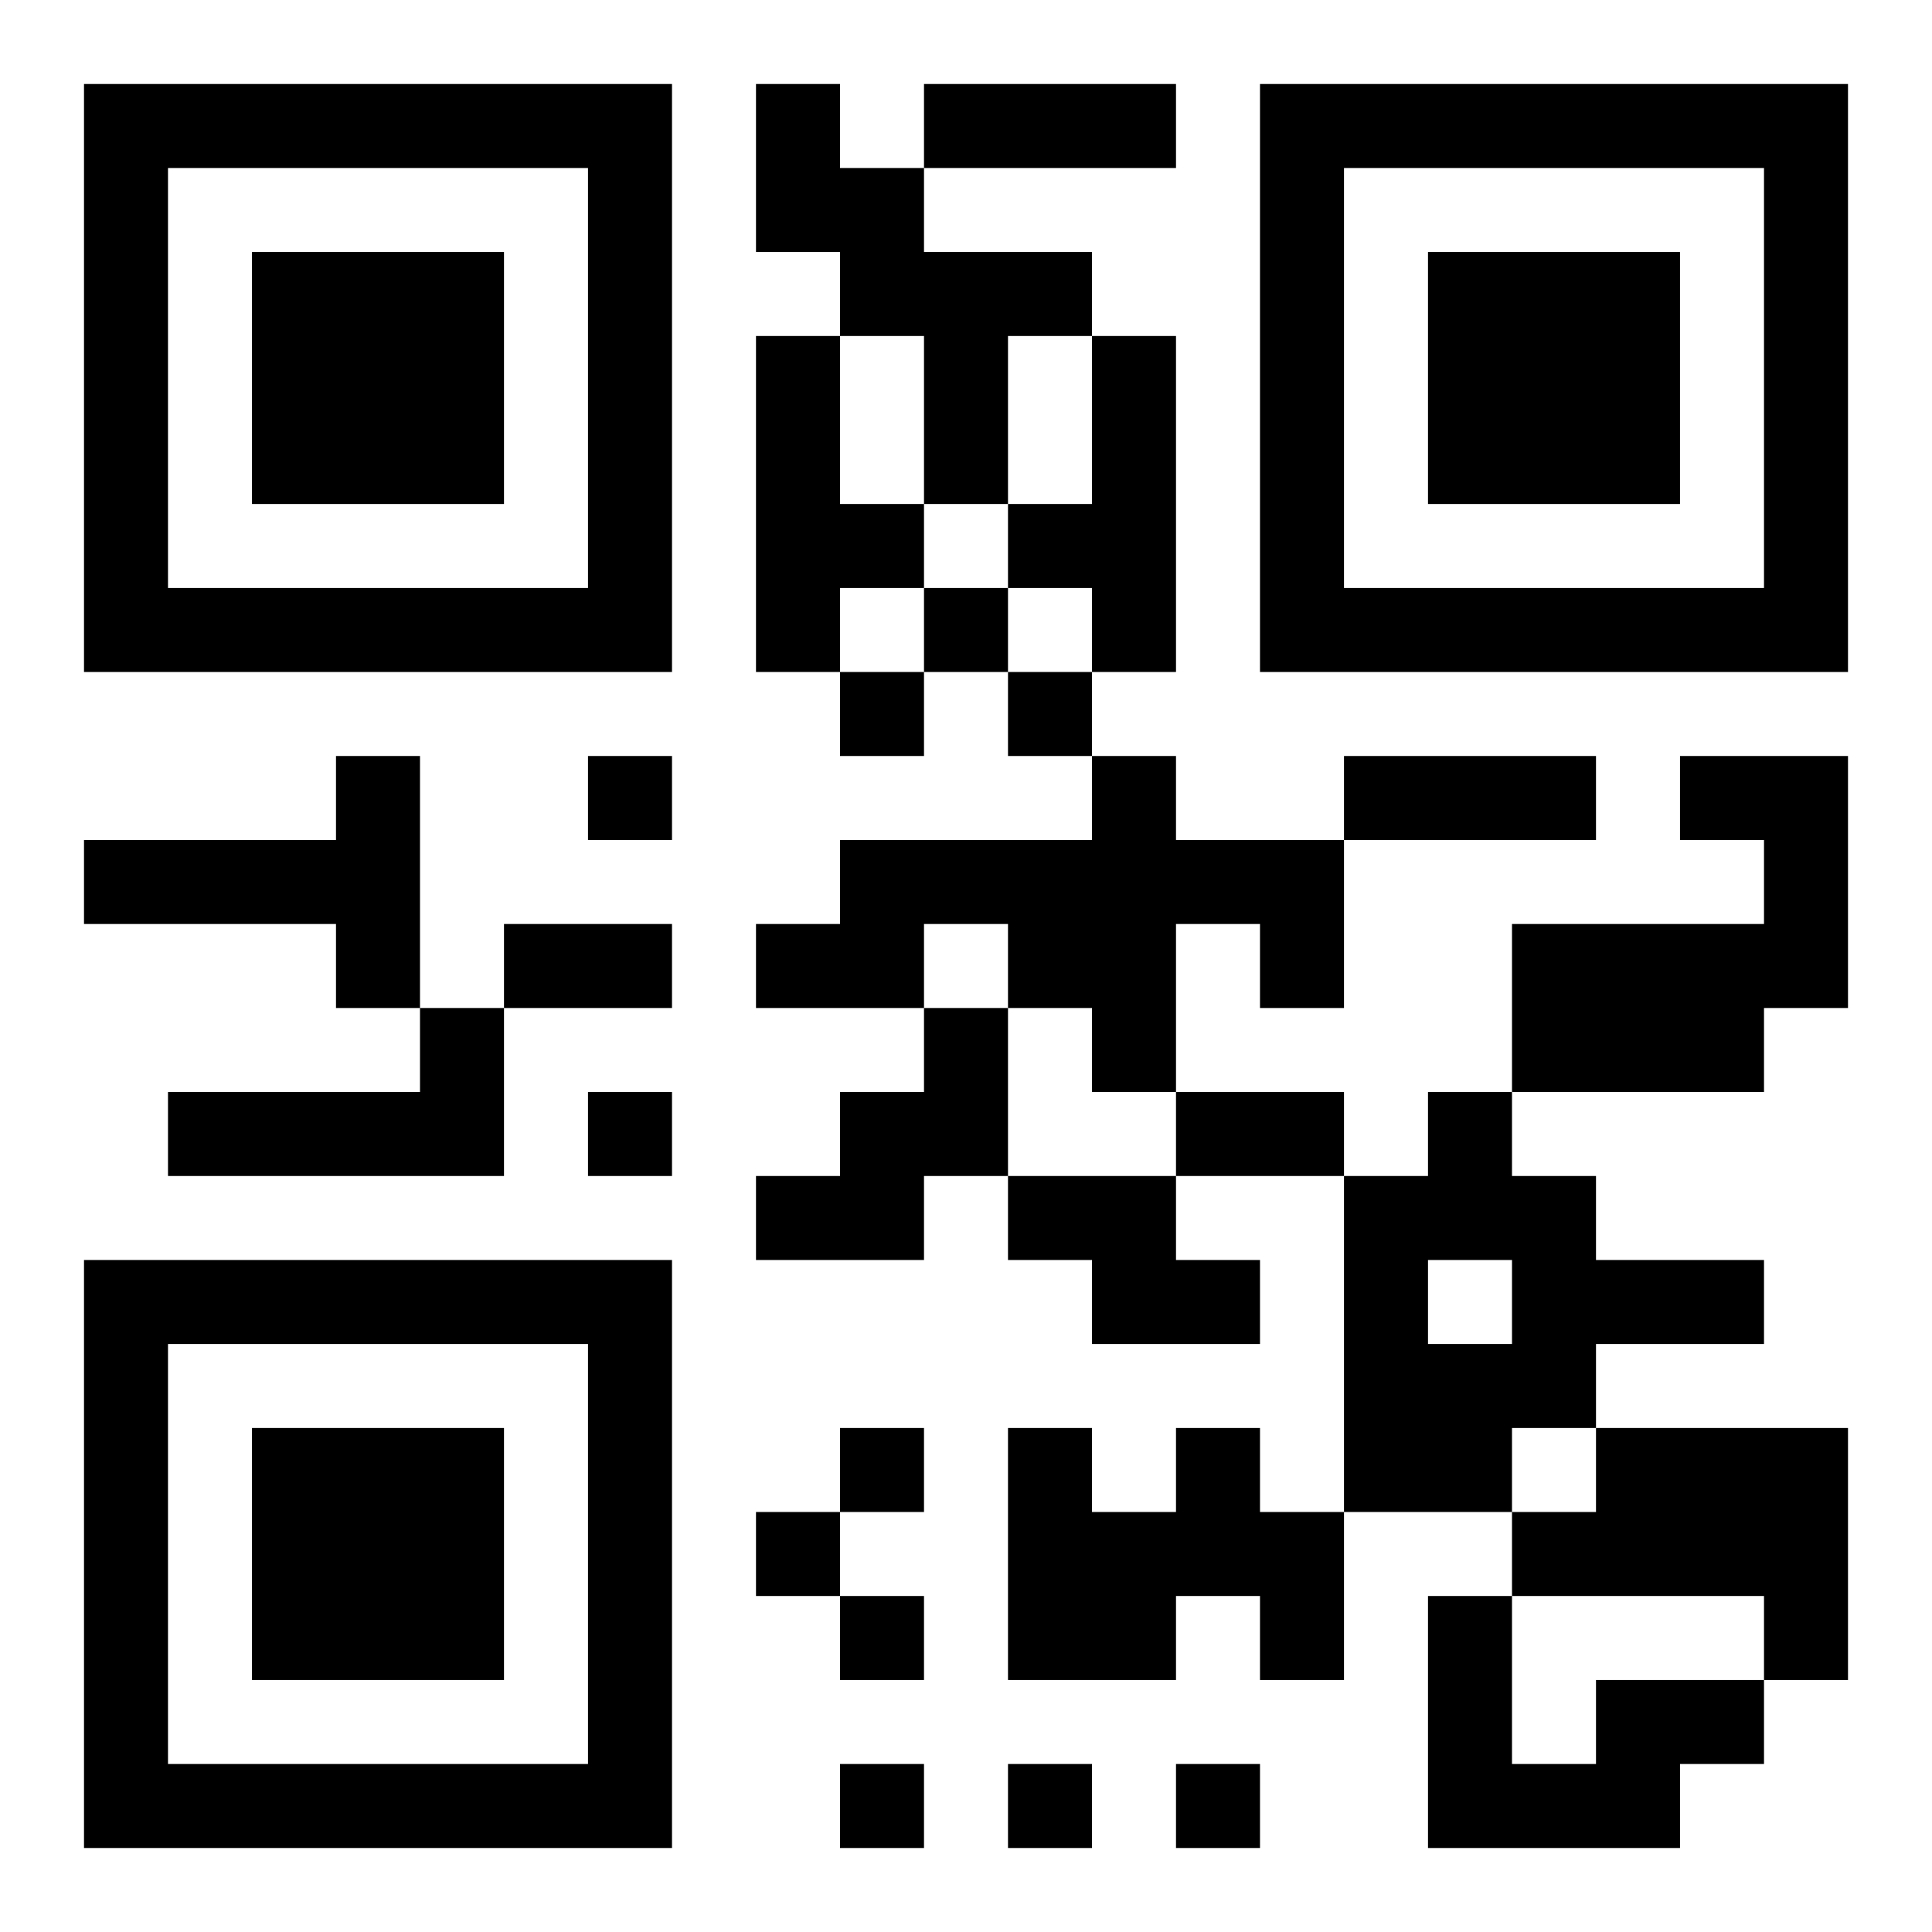 <?xml version="1.0" encoding="UTF-8"?>
<!DOCTYPE svg PUBLIC "-//W3C//DTD SVG 1.1//EN" "http://www.w3.org/Graphics/SVG/1.1/DTD/svg11.dtd">
<svg xmlns="http://www.w3.org/2000/svg" version="1.1" viewBox="0 0 23 23" stroke="none">
	<rect width="100%" height="100%" fill="#ffffff"/>
	<path d="M1,1h7v1h-7z M9,1h1v2h-1z M11,1h3v1h-3z M15,1h7v1h-7z M1,2h1v6h-1z M7,2h1v6h-1z M10,2h1v2h-1z M15,2h1v6h-1z M21,2h1v6h-1z M3,3h3v3h-3z M11,3h1v3h-1z M12,3h1v1h-1z M17,3h3v3h-3z M9,4h1v4h-1z M13,4h1v4h-1z M10,6h1v1h-1z M12,6h1v1h-1z M2,7h5v1h-5z M11,7h1v1h-1z M16,7h5v1h-5z M10,8h1v1h-1z M12,8h1v1h-1z M4,9h1v3h-1z M7,9h1v1h-1z M13,9h1v4h-1z M16,9h3v1h-3z M20,9h2v1h-2z M1,10h3v1h-3z M10,10h3v1h-3z M14,10h2v1h-2z M21,10h1v2h-1z M6,11h2v1h-2z M9,11h2v1h-2z M12,11h1v1h-1z M15,11h1v1h-1z M18,11h3v2h-3z M5,12h1v2h-1z M11,12h1v2h-1z M2,13h3v1h-3z M7,13h1v1h-1z M10,13h1v2h-1z M14,13h2v1h-2z M17,13h1v2h-1z M9,14h1v1h-1z M12,14h2v1h-2z M16,14h1v4h-1z M18,14h1v3h-1z M1,15h7v1h-7z M13,15h2v1h-2z M19,15h2v1h-2z M1,16h1v6h-1z M7,16h1v6h-1z M17,16h1v2h-1z M3,17h3v3h-3z M10,17h1v1h-1z M12,17h1v3h-1z M14,17h1v2h-1z M19,17h3v2h-3z M9,18h1v1h-1z M13,18h1v2h-1z M15,18h1v2h-1z M18,18h1v1h-1z M10,19h1v1h-1z M17,19h1v3h-1z M21,19h1v1h-1z M19,20h2v1h-2z M2,21h5v1h-5z M10,21h1v1h-1z M12,21h1v1h-1z M14,21h1v1h-1z M18,21h2v1h-2z" fill="#000000"/>
</svg>
